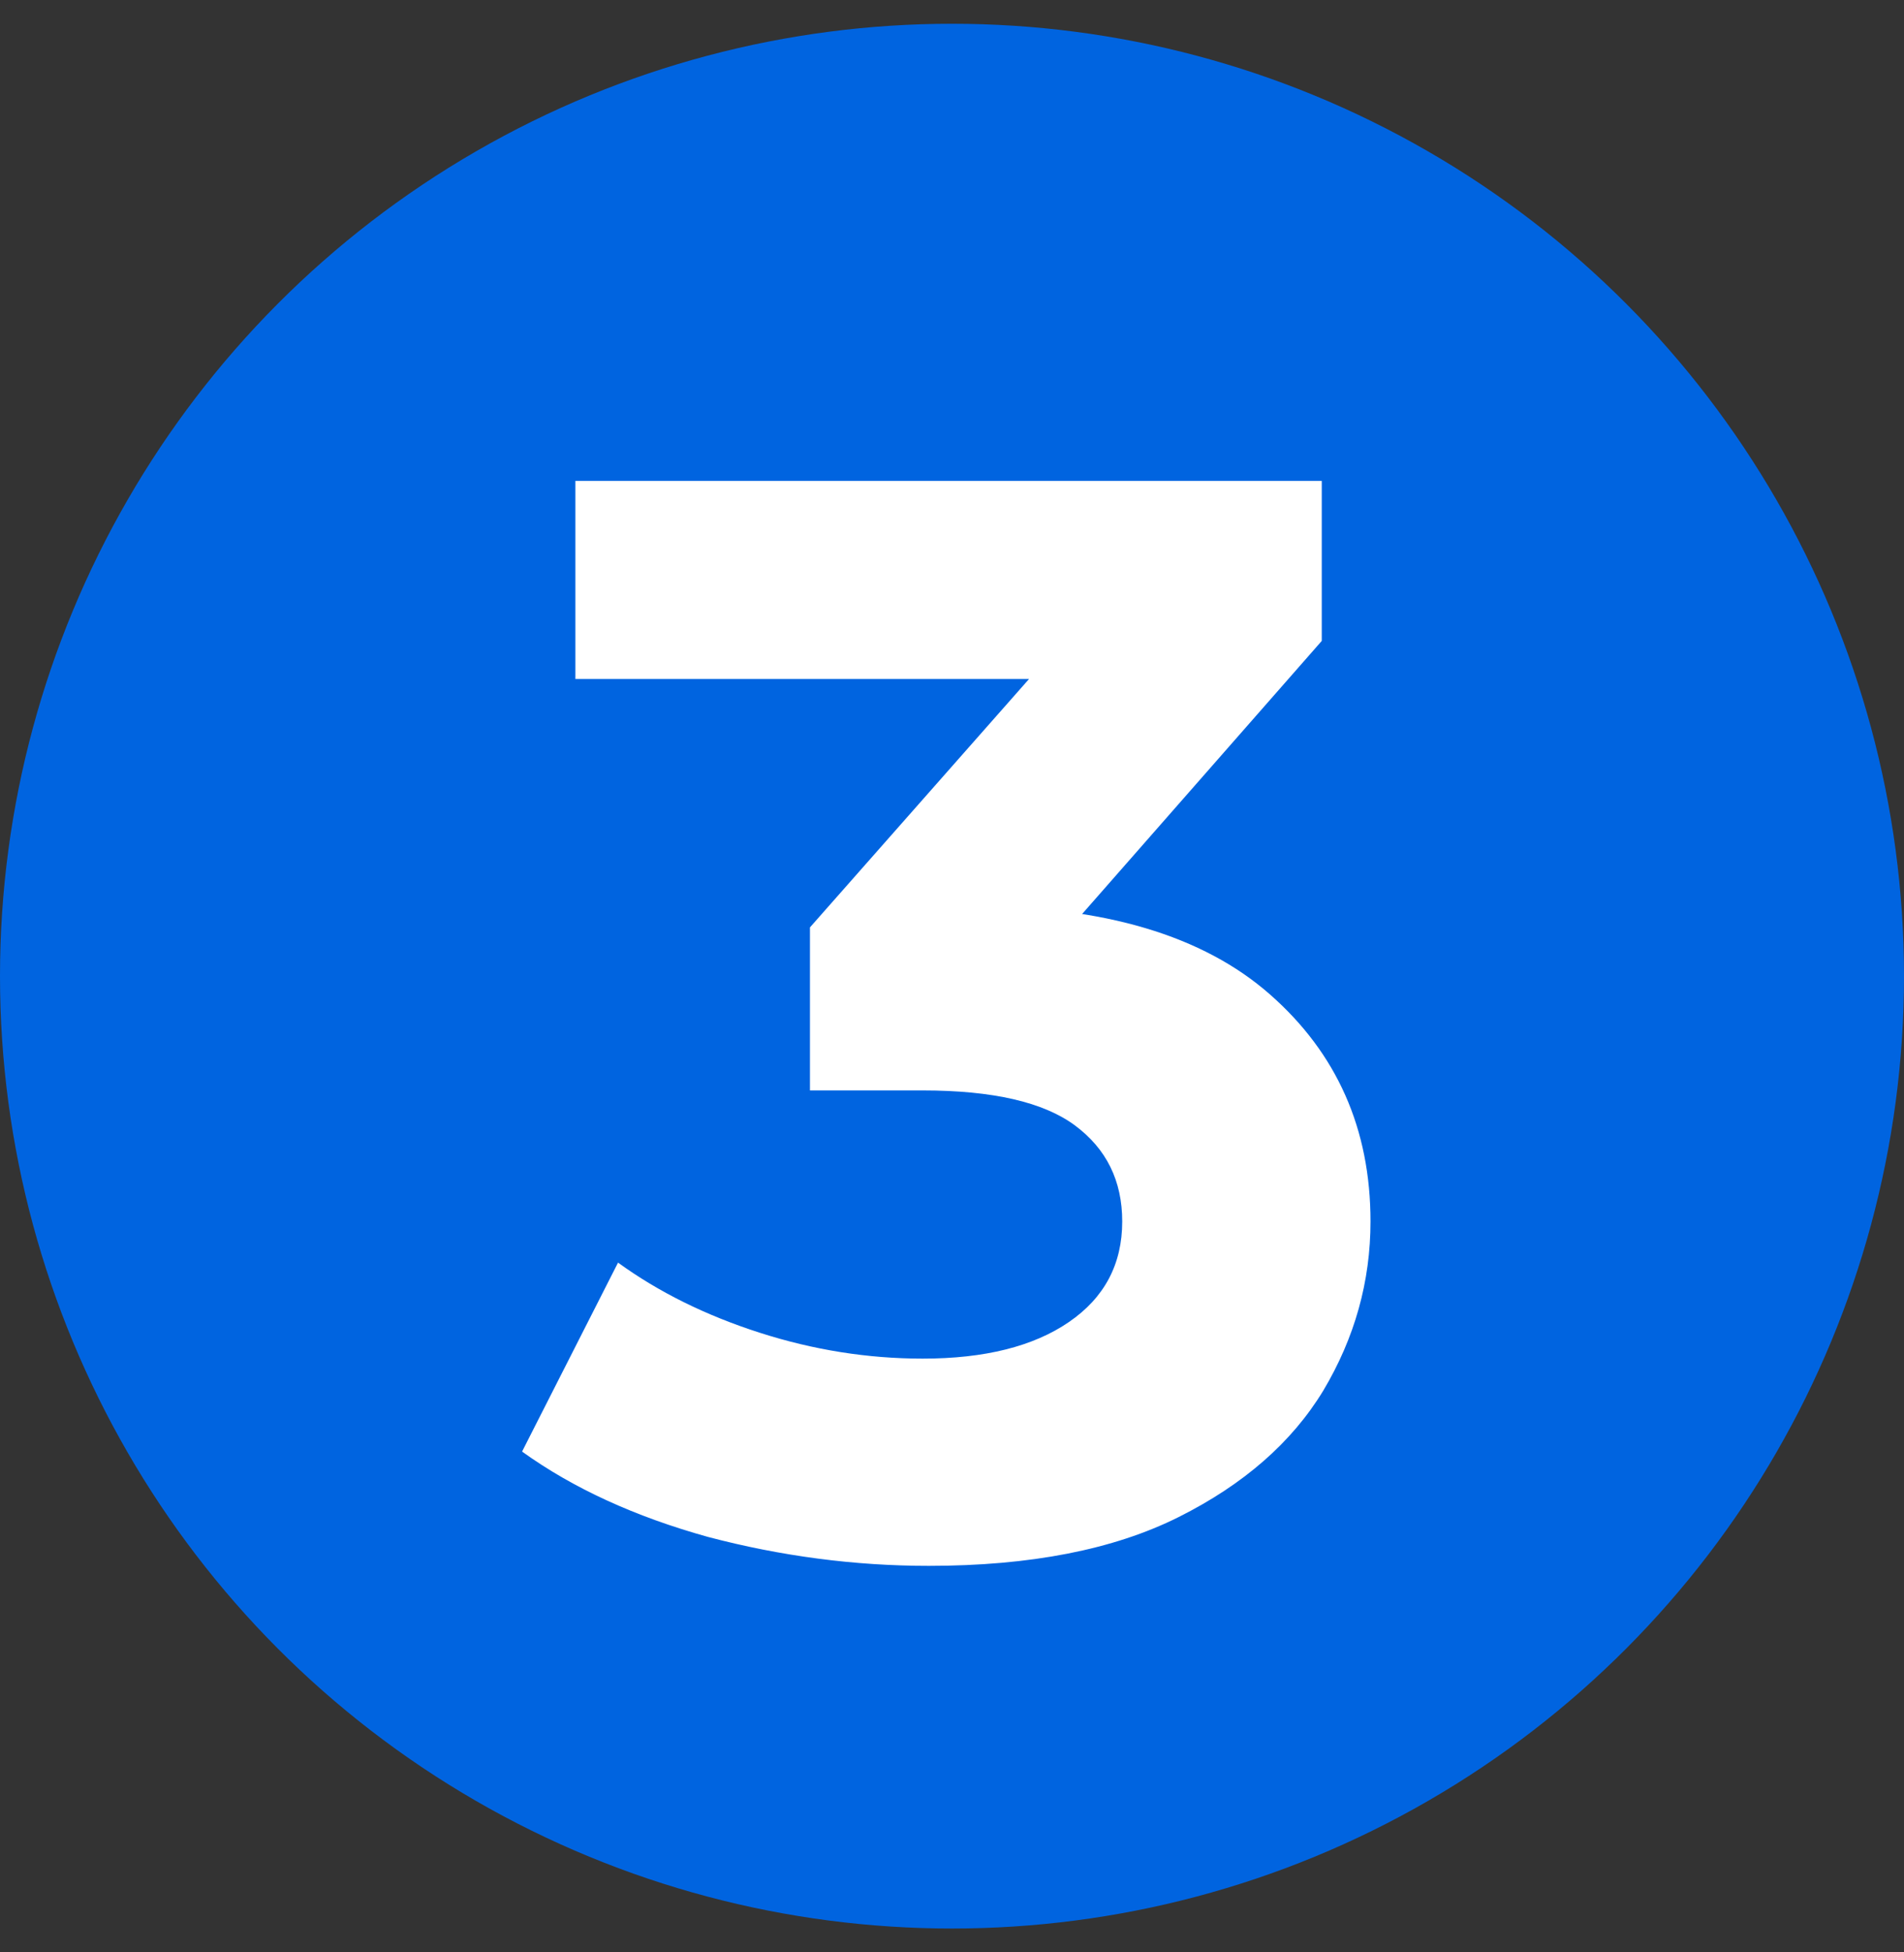 <?xml version="1.0" encoding="UTF-8"?> <svg xmlns="http://www.w3.org/2000/svg" width="40" height="41" viewBox="0 0 40 41" fill="none"><rect x="0" y="0" width="40" height="41" fill="#333333" stroke="none"/><circle cx="20" cy="20.499" r="20" fill="#0064E0"></circle><path d="M19.512 32.883C17.955 32.883 16.408 32.68 14.872 32.275C13.336 31.848 12.035 31.251 10.968 30.483L12.984 26.515C13.837 27.134 14.829 27.624 15.96 27.987C17.091 28.35 18.232 28.531 19.384 28.531C20.685 28.531 21.709 28.275 22.456 27.763C23.203 27.251 23.576 26.547 23.576 25.651C23.576 24.798 23.245 24.126 22.584 23.635C21.923 23.144 20.856 22.899 19.384 22.899H17.016V19.475L23.256 12.403L23.832 14.259H12.088V10.099H27.768V13.459L21.56 20.531L18.936 19.027H20.44C23.192 19.027 25.272 19.646 26.68 20.883C28.088 22.12 28.792 23.71 28.792 25.651C28.792 26.91 28.461 28.094 27.8 29.203C27.139 30.291 26.125 31.176 24.76 31.859C23.395 32.542 21.645 32.883 19.512 32.883Z" fill="white"></path></svg> 